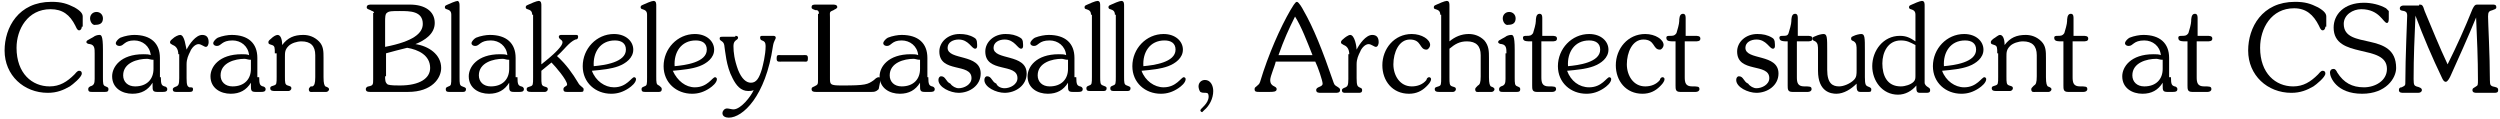 <?xml version="1.0" encoding="utf-8"?>
<!-- Generator: Adobe Illustrator 27.8.1, SVG Export Plug-In . SVG Version: 6.00 Build 0)  -->
<svg version="1.1" id="レイヤー_1" xmlns="http://www.w3.org/2000/svg" xmlns:xlink="http://www.w3.org/1999/xlink" x="0px"
	 y="0px" viewBox="0 0 272 13" style="enable-background:new 0 0 272 13;" xml:space="preserve">
<style type="text/css">
	.st0{enable-background:new    ;}
</style>
<g class="st0">
	<path d="M8.9,2.9c0,0.2-0.1,0.4-0.3,0.4C8.4,3.3,8.3,3,8.2,2.8C7.6,1.6,6.8,1,5.5,1C3,1,1.8,3.2,1.8,5.2c0,2.8,1.7,4.2,3.6,4.2
		c1.1,0,1.9-0.5,2.7-1.3c0.1-0.1,0.3-0.4,0.5-0.4c0.2,0,0.3,0.1,0.3,0.3c0,0.4-1,1.2-1.3,1.4c-0.7,0.4-1.4,0.7-2.4,0.7
		c-2.6,0-4.7-1.9-4.7-4.6c0-2.5,1.5-5.3,5.1-5.3c1.1,0,1.7,0.2,2.5,0.6c0.7,0.4,0.9,0.7,0.9,1V2.9z"/>
	<path d="M10.3,5.8c0-0.5,0-0.9-0.5-1c-0.2,0-0.4-0.1-0.4-0.2c0-0.2,0.1-0.2,0.8-0.6c0.1-0.1,0.4-0.2,0.6-0.2c0.2,0,0.4,0,0.4,1.6v3
		c0,0.7,0,0.9,0.3,1c0.2,0.1,0.3,0.1,0.3,0.3c0,0.3-0.2,0.3-0.4,0.3H10c-0.2,0-0.4,0-0.4-0.3c0-0.2,0.1-0.2,0.2-0.3
		c0.4-0.1,0.5-0.3,0.5-0.8V5.8z M9.8,2c0-0.4,0.3-0.7,0.7-0.7c0.4,0,0.7,0.3,0.7,0.7c0,0.5-0.3,0.7-0.8,0.7C10.1,2.8,9.8,2.4,9.8,2z
		"/>
	<path d="M17.5,8.4c0,0.8,0.1,0.9,0.4,1c0.1,0,0.3,0.1,0.3,0.3c0,0.3-0.3,0.3-0.5,0.3h-0.6c-0.5,0-0.5-0.2-0.5-0.7V9
		c-0.5,0.8-1.2,1.2-2.2,1.2c-1.1,0-2.2-0.6-2.2-1.9c0-1,0.9-2.4,3.4-2.4c0.3,0,0.6,0,0.8,0.1c-0.1-1-0.9-1.6-1.8-1.6
		C13.5,4.4,13.5,5,13,5c-0.2,0-0.4-0.1-0.4-0.3c0-0.2,0.3-0.5,0.5-0.6c0.5-0.2,1.1-0.3,1.5-0.3c1.8,0,2.8,0.9,2.8,2.5V8.4z
		 M16.6,6.5c-0.2,0-0.4-0.1-0.6-0.1c-1,0-2.6,0.4-2.6,1.8c0,0.7,0.5,1.2,1.3,1.2c1.3,0,2-0.8,2-1.9V6.5z"/>
	<path d="M19.4,5.9c0-0.6-0.3-0.9-0.6-1c-0.1-0.1-0.3-0.1-0.3-0.3c0-0.2,0.2-0.3,0.3-0.4C19,4,19.4,3.8,19.6,3.8
		c0.5,0,0.6,1.3,0.7,1.6c0.3-0.6,1-1.6,1.7-1.6c0.5,0,0.7,0.3,0.7,0.8c0,0.2-0.1,0.5-0.3,0.5c-0.2,0-0.5-0.3-0.8-0.3
		c-0.4,0-0.8,0.5-0.9,0.8c-0.2,0.4-0.4,0.8-0.4,1.4v1.5c0,0.8,0.1,0.9,0.3,1C20.9,9.5,21,9.5,21,9.7c0,0.3-0.2,0.3-0.4,0.3h-1.4
		c-0.2,0-0.4,0-0.4-0.3c0-0.1,0.1-0.2,0.4-0.3c0.2-0.1,0.3-0.2,0.3-0.9V5.9z"/>
	<path d="M28.2,8.4c0,0.8,0.1,0.9,0.4,1c0.1,0,0.3,0.1,0.3,0.3c0,0.3-0.3,0.3-0.5,0.3h-0.6c-0.5,0-0.5-0.2-0.5-0.7V9
		c-0.5,0.8-1.2,1.2-2.2,1.2c-1.1,0-2.2-0.6-2.2-1.9c0-1,0.9-2.4,3.4-2.4c0.3,0,0.6,0,0.8,0.1c-0.1-1-0.9-1.6-1.8-1.6
		c-1.2,0-1.2,0.6-1.7,0.6c-0.2,0-0.4-0.1-0.4-0.3c0-0.2,0.3-0.5,0.5-0.6c0.5-0.2,1.1-0.3,1.5-0.3c1.8,0,2.8,0.9,2.8,2.5V8.4z
		 M27.2,6.5c-0.2,0-0.4-0.1-0.6-0.1c-1,0-2.6,0.4-2.6,1.8c0,0.7,0.5,1.2,1.3,1.2c1.3,0,2-0.8,2-1.9V6.5z"/>
	<path d="M29.9,5.8c0-0.6,0-0.8-0.3-0.9c-0.3-0.1-0.4-0.1-0.4-0.3c0-0.2,0.2-0.3,0.3-0.4C29.7,4,30,3.8,30.2,3.8
		c0.3,0,0.5,0.4,0.5,1.1C31.3,4.1,32,3.8,33,3.8c0.6,0,1.2,0.2,1.7,0.7c0.5,0.5,0.5,1.1,0.5,1.8v2.1c0,0.7,0.1,0.9,0.2,1
		c0.3,0.1,0.4,0.2,0.4,0.3c0,0.2-0.2,0.3-0.3,0.3h-1.4c-0.2,0-0.5,0.1-0.5-0.3c0-0.1,0.1-0.2,0.2-0.3L34,9.4c0.2-0.1,0.3-0.3,0.3-1
		V6c0-1-0.5-1.5-1.5-1.5c-0.5,0-1.1,0.2-1.4,0.5c-0.4,0.4-0.4,0.7-0.4,1.2v2.1c0,0.7,0,0.9,0.3,1c0.3,0.1,0.4,0.1,0.4,0.3
		c0,0.2-0.2,0.3-0.3,0.3h-1.5c-0.2,0-0.5,0-0.5-0.3c0-0.2,0.1-0.2,0.4-0.3c0.3-0.1,0.3-0.2,0.3-1V5.8z"/>
	<path d="M40.7,1.4c0-0.2-0.3-0.2-0.4-0.3c-0.2-0.1-0.4-0.1-0.4-0.3c0-0.3,0.3-0.3,0.5-0.3h4.2c1.6,0,2.7,0.7,2.7,2
		c0,1.2-1.1,1.9-2.1,2.3C46.6,5,48,5.9,48,7.4c0,1.1-1,2.6-3.6,2.6h-4.1c-0.2,0-0.5,0-0.5-0.3c0-0.2,0.2-0.3,0.3-0.3
		c0.5-0.1,0.5-0.2,0.5-0.8V1.4z M41.9,5.1C45,4.5,46,3.6,46,2.6c0-1.4-1.4-1.4-2.5-1.4c-0.8,0-1.2,0-1.4,0.2
		c-0.2,0.1-0.2,0.6-0.2,0.9V5.1z M41.9,8.3c0,0.4,0,0.7,0.3,0.9c0.3,0.1,0.9,0.1,1.3,0.1c2.2,0,3.3-0.8,3.3-1.9c0-1.4-1.3-2-2.5-2.2
		c-0.8,0.2-1.6,0.4-2.3,0.6V8.3z"/>
	<path d="M49.1,1.6c0-0.4-0.2-0.5-0.5-0.6c-0.1,0-0.2-0.1-0.2-0.2c0-0.2,0.1-0.2,0.3-0.3c0.2-0.1,0.9-0.4,1.1-0.4
		C50,0.2,50,0.4,50,0.7v7.7c0,0.7,0,0.9,0.3,1c0.2,0.1,0.4,0.1,0.4,0.3c0,0.2-0.1,0.3-0.3,0.3h-1.5c-0.2,0-0.4,0-0.4-0.3
		c0-0.2,0.1-0.2,0.3-0.3c0.3-0.1,0.3-0.2,0.3-1V1.6z"/>
	<path d="M56.3,8.4c0,0.8,0.1,0.9,0.4,1c0.1,0,0.3,0.1,0.3,0.3c0,0.3-0.3,0.3-0.5,0.3h-0.6c-0.5,0-0.5-0.2-0.5-0.7V9
		c-0.5,0.8-1.2,1.2-2.2,1.2c-1.1,0-2.2-0.6-2.2-1.9c0-1,0.9-2.4,3.4-2.4c0.3,0,0.6,0,0.8,0.1c-0.1-1-0.9-1.6-1.8-1.6
		c-1.2,0-1.2,0.6-1.7,0.6c-0.2,0-0.4-0.1-0.4-0.3c0-0.2,0.3-0.5,0.5-0.6c0.5-0.2,1.1-0.3,1.5-0.3c1.8,0,2.8,0.9,2.8,2.5V8.4z
		 M55.3,6.5c-0.2,0-0.4-0.1-0.6-0.1c-1,0-2.6,0.4-2.6,1.8c0,0.7,0.5,1.2,1.3,1.2c1.3,0,2-0.8,2-1.9V6.5z"/>
	<path d="M57.9,1.6c0-0.4-0.2-0.5-0.5-0.6c-0.1,0-0.2-0.1-0.2-0.2c0-0.2,0.1-0.2,0.3-0.3c0.2-0.1,0.9-0.4,1.1-0.4
		c0.3,0,0.3,0.3,0.3,0.5V7c0.5-0.4,2.3-1.8,2.3-2.4c0-0.3-0.4-0.3-0.4-0.6c0-0.2,0.2-0.2,0.3-0.2h1.5c0.2,0,0.3,0,0.3,0.2
		c0,0.2-0.1,0.3-0.3,0.3c-0.7,0.3-1.2,1.1-2,1.8C61.6,7,62.3,8,62.9,9c0.2,0.4,0.6,0.5,0.6,0.7c0,0.3-0.1,0.3-0.3,0.3h-1.5
		c-0.2,0-0.4,0-0.4-0.3c0-0.3,0.4-0.3,0.4-0.5c0-0.5-1.3-2-1.7-2.4c-0.4,0.3-0.7,0.6-1.1,0.9v0.7c0,0.7,0,0.9,0.3,1
		c0.3,0.1,0.4,0.1,0.4,0.3c0,0.2-0.2,0.3-0.3,0.3h-1.5c-0.2,0-0.5,0-0.5-0.3c0-0.2,0.1-0.2,0.4-0.3c0.3-0.1,0.3-0.2,0.3-1V1.6z"/>
	<path d="M66.8,9.5c1.4,0,1.9-1.1,2.2-1.1c0.1,0,0.2,0.1,0.2,0.2c0,0.4-0.5,0.8-0.8,1c-0.6,0.4-1.2,0.6-1.9,0.6
		c-1.7,0-3.1-1.2-3.1-3c0-1.9,1.5-3.5,3.4-3.5c1.3,0,2.1,0.8,2.1,1.7c0,0.9-0.8,1.5-1.6,1.8c-0.8,0.3-1.8,0.4-2.9,0.5
		C64.8,8.8,65.8,9.5,66.8,9.5z M68.1,5.4c0-0.7-0.5-1-1.2-1c-1.6,0-2.4,1.3-2.3,2.8C65.7,7.1,68.1,6.8,68.1,5.4z"/>
	<path d="M70.4,1.6c0-0.4-0.2-0.5-0.5-0.6c-0.1,0-0.2-0.1-0.2-0.2c0-0.2,0.1-0.2,0.3-0.3c0.2-0.1,0.9-0.4,1.1-0.4
		c0.3,0,0.3,0.3,0.3,0.5v7.7c0,0.7,0,0.9,0.3,1C71.9,9.5,72,9.5,72,9.7c0,0.2-0.1,0.3-0.3,0.3h-1.5c-0.2,0-0.4,0-0.4-0.3
		c0-0.2,0.1-0.2,0.3-0.3c0.3-0.1,0.3-0.2,0.3-1V1.6z"/>
	<path d="M75.6,9.5c1.4,0,1.9-1.1,2.2-1.1c0.1,0,0.2,0.1,0.2,0.2c0,0.4-0.5,0.8-0.8,1c-0.6,0.4-1.2,0.6-1.9,0.6
		c-1.7,0-3.1-1.2-3.1-3c0-1.9,1.5-3.5,3.4-3.5c1.3,0,2.1,0.8,2.1,1.7c0,0.9-0.8,1.5-1.6,1.8c-0.8,0.3-1.8,0.4-2.9,0.5
		C73.7,8.8,74.6,9.5,75.6,9.5z M76.9,5.4c0-0.7-0.5-1-1.2-1c-1.6,0-2.4,1.3-2.3,2.8C74.5,7.1,76.9,6.8,76.9,5.4z"/>
	<path d="M80,3.9c0.1,0,0.3,0,0.3,0.2c0,0.3-0.5,0.2-0.5,0.9c0,0.7,0.1,1.5,0.5,2.6C80.7,8.6,81.2,9,81.7,9c0.6,0,0.9-0.5,1.2-1.5
		C83,7.1,83.3,6,83.3,5c0-0.8-0.6-0.4-0.6-0.9c0-0.2,0.1-0.2,0.3-0.2h1.1c0.1,0,0.3,0,0.3,0.2c0,0.2-0.2,0.3-0.3,0.9
		c-0.8,5.5-3.3,7.8-4.8,7.8c-0.3,0-0.7-0.1-0.7-0.5c0-0.2,0.2-0.5,0.5-0.5c0.2,0,0.5,0.1,0.7,0.1c0.8,0,1.9-1.4,2.2-2.1
		c-0.2,0.1-0.4,0.1-0.6,0.1c-0.8,0-1.3-0.6-1.7-1.4c-0.7-1.3-0.8-3-0.9-3.6c-0.1-0.5-0.5-0.4-0.5-0.7c0-0.2,0.1-0.2,0.3-0.2H80z"/>
	<path d="M85.1,6.7c-0.3,0-0.6,0.1-0.6-0.3c0-0.5,0.1-0.4,0.6-0.4h2.2c0.3,0,0.6-0.1,0.6,0.3c0,0.5-0.1,0.4-0.6,0.4H85.1z"/>
	<path d="M89.1,1.5c0-0.4-0.2-0.4-0.4-0.4c-0.2-0.1-0.4-0.1-0.4-0.3c0-0.3,0.2-0.3,0.5-0.3h1.8c0.2,0,0.5,0,0.5,0.3
		C91,1,90.8,1,90.7,1.1c-0.5,0.2-0.4,0.2-0.4,0.8v6.6c0,0.7,0,0.8,1.3,0.8c2.6,0,2.8-0.1,3.5-0.6c0.1-0.1,0.3-0.3,0.5-0.3
		c0.2,0,0.2,0.1,0.2,0.3c0,0.1-0.2,0.9-0.2,1C95.3,10,95.1,10,94.8,10h-6c-0.2,0-0.5,0-0.5-0.3c0-0.2,0.1-0.2,0.3-0.3
		c0.4-0.2,0.4-0.2,0.4-0.8V1.5z"/>
	<path d="M101,8.4c0,0.8,0.1,0.9,0.4,1c0.1,0,0.3,0.1,0.3,0.3c0,0.3-0.3,0.3-0.5,0.3h-0.6c-0.5,0-0.5-0.2-0.5-0.7V9
		c-0.5,0.8-1.2,1.2-2.2,1.2c-1.1,0-2.2-0.6-2.2-1.9c0-1,0.9-2.4,3.4-2.4c0.3,0,0.6,0,0.8,0.1c-0.1-1-0.9-1.6-1.8-1.6
		C97,4.4,97,5,96.5,5c-0.2,0-0.4-0.1-0.4-0.3c0-0.2,0.3-0.5,0.5-0.6c0.5-0.2,1.1-0.3,1.5-0.3c1.8,0,2.8,0.9,2.8,2.5V8.4z M100,6.5
		c-0.2,0-0.4-0.1-0.6-0.1c-1,0-2.6,0.4-2.6,1.8c0,0.7,0.5,1.2,1.3,1.2c1.3,0,2-0.8,2-1.9V6.5z"/>
	<path d="M104.3,9.6c0.6,0,1.4-0.4,1.4-1.1c0-1.7-3.5-0.5-3.5-2.9c0-1,0.9-1.9,2.2-1.9c0.6,0,1.1,0.1,1.6,0.4
		c0.2,0.1,0.3,0.3,0.3,0.6c0,0.1,0.1,0.6-0.2,0.6c-0.4,0-0.7-1-1.8-1c-0.6,0-1.2,0.3-1.2,0.9c0,1.4,3.6,0.6,3.6,2.8
		c0,1.3-1.2,2.1-2.4,2.1c-0.9,0-2.2-0.6-2.2-1.4c0-0.2,0.1-0.4,0.3-0.4c0.5,0,0.5,0.6,1,0.8C103.6,9.4,104,9.6,104.3,9.6z"/>
	<path d="M109.3,9.6c0.6,0,1.4-0.4,1.4-1.1c0-1.7-3.5-0.5-3.5-2.9c0-1,0.9-1.9,2.2-1.9c0.6,0,1.1,0.1,1.6,0.4
		c0.2,0.1,0.3,0.3,0.3,0.6c0,0.1,0.1,0.6-0.2,0.6c-0.4,0-0.7-1-1.8-1c-0.6,0-1.2,0.3-1.2,0.9c0,1.4,3.6,0.6,3.6,2.8
		c0,1.3-1.2,2.1-2.4,2.1c-0.9,0-2.2-0.6-2.2-1.4c0-0.2,0.1-0.4,0.3-0.4c0.5,0,0.5,0.6,1,0.8C108.5,9.4,108.9,9.6,109.3,9.6z"/>
	<path d="M117.1,8.4c0,0.8,0.1,0.9,0.4,1c0.1,0,0.3,0.1,0.3,0.3c0,0.3-0.3,0.3-0.5,0.3h-0.6c-0.5,0-0.5-0.2-0.5-0.7V9
		c-0.5,0.8-1.2,1.2-2.2,1.2c-1.1,0-2.2-0.6-2.2-1.9c0-1,0.9-2.4,3.4-2.4c0.3,0,0.6,0,0.8,0.1c-0.1-1-0.9-1.6-1.8-1.6
		c-1.2,0-1.2,0.6-1.7,0.6c-0.2,0-0.4-0.1-0.4-0.3c0-0.2,0.3-0.5,0.5-0.6c0.5-0.2,1.1-0.3,1.5-0.3c1.8,0,2.8,0.9,2.8,2.5V8.4z
		 M116.1,6.5c-0.2,0-0.4-0.1-0.6-0.1c-1,0-2.6,0.4-2.6,1.8c0,0.7,0.5,1.2,1.3,1.2c1.3,0,2-0.8,2-1.9V6.5z"/>
	<path d="M118.7,1.6c0-0.4-0.2-0.5-0.5-0.6C118.2,1,118,1,118,0.8c0-0.2,0.1-0.2,0.3-0.3c0.2-0.1,0.9-0.4,1.1-0.4
		c0.3,0,0.3,0.3,0.3,0.5v7.7c0,0.7,0,0.9,0.3,1c0.2,0.1,0.4,0.1,0.4,0.3c0,0.2-0.1,0.3-0.3,0.3h-1.5c-0.2,0-0.4,0-0.4-0.3
		c0-0.2,0.1-0.2,0.3-0.3c0.3-0.1,0.3-0.2,0.3-1V1.6z"/>
	<path d="M121.3,1.6c0-0.4-0.2-0.5-0.5-0.6c-0.1,0-0.2-0.1-0.2-0.2c0-0.2,0.1-0.2,0.3-0.3c0.2-0.1,0.9-0.4,1.1-0.4
		c0.3,0,0.3,0.3,0.3,0.5v7.7c0,0.7,0,0.9,0.3,1c0.2,0.1,0.4,0.1,0.4,0.3c0,0.2-0.1,0.3-0.3,0.3h-1.5c-0.2,0-0.4,0-0.4-0.3
		c0-0.2,0.1-0.2,0.3-0.3c0.3-0.1,0.3-0.2,0.3-1V1.6z"/>
	<path d="M126.6,9.5c1.4,0,1.9-1.1,2.2-1.1c0.1,0,0.2,0.1,0.2,0.2c0,0.4-0.5,0.8-0.8,1c-0.6,0.4-1.2,0.6-1.9,0.6
		c-1.7,0-3.1-1.2-3.1-3c0-1.9,1.5-3.5,3.4-3.5c1.3,0,2.1,0.8,2.1,1.7c0,0.9-0.8,1.5-1.6,1.8c-0.8,0.3-1.8,0.4-2.9,0.5
		C124.6,8.8,125.6,9.5,126.6,9.5z M127.9,5.4c0-0.7-0.5-1-1.2-1c-1.6,0-2.4,1.3-2.3,2.8C125.5,7.1,127.9,6.8,127.9,5.4z"/>
	<path d="M130.6,10c-0.1-0.1-0.2-0.4-0.2-0.6c0-0.4,0.3-0.7,0.7-0.7c0.6,0,0.9,0.6,0.9,1.2c0,0.8-0.4,1.6-1,2.1c0,0-0.2,0.2-0.2,0.2
		c-0.1,0-0.2-0.1-0.2-0.2c0-0.2,0.9-0.7,0.9-1.5c0-0.3-0.1-0.4-0.3-0.4C130.9,10.1,130.8,10.1,130.6,10z"/>
	<path d="M138.8,6.7c-0.1,0.5-0.6,1.6-0.6,2c0,0.8,0.7,0.6,0.7,1c0,0.3-0.4,0.3-0.8,0.3H137c-0.3,0-0.5,0-0.5-0.3
		c0-0.2,0.1-0.2,0.2-0.3c0.2-0.2,0.3-0.2,0.4-0.5c0.9-3,2.2-5.9,3.3-7.8c0.2-0.3,0.5-0.9,0.7-0.9c0.2,0,0.6,0.7,0.7,0.9
		c1.1,1.9,2.1,4.4,3.3,7.9c0.1,0.3,0.2,0.3,0.5,0.5c0.1,0.1,0.2,0.1,0.2,0.3c0,0.3-0.3,0.3-0.5,0.3h-1.6c-0.2,0-0.5,0-0.5-0.3
		c0-0.4,0.7-0.3,0.7-0.7c0-0.3-0.5-1.8-0.8-2.4H138.8z M142.8,6c-0.6-1.5-1.2-3.1-1.9-4.2c-0.7,1.4-1.2,2.5-1.8,4.2H142.8z"/>
	<path d="M146.8,5.9c0-0.6-0.3-0.9-0.6-1c-0.1-0.1-0.3-0.1-0.3-0.3c0-0.2,0.2-0.3,0.3-0.4c0.1-0.1,0.5-0.4,0.7-0.4
		c0.5,0,0.7,1.3,0.7,1.6c0.3-0.6,1-1.6,1.7-1.6c0.5,0,0.7,0.3,0.7,0.8c0,0.2-0.1,0.5-0.3,0.5c-0.2,0-0.5-0.3-0.8-0.3
		c-0.4,0-0.8,0.5-0.9,0.8c-0.2,0.4-0.4,0.8-0.4,1.4v1.5c0,0.8,0.1,0.9,0.3,1c0.2,0.1,0.3,0.1,0.3,0.3c0,0.3-0.2,0.3-0.4,0.3h-1.4
		c-0.2,0-0.4,0-0.4-0.3c0-0.1,0.1-0.2,0.4-0.3c0.2-0.1,0.3-0.2,0.3-0.9V5.9z"/>
	<path d="M155.5,8.4c0.1,0,0.2,0.1,0.2,0.2c0,0.3-0.3,0.6-0.5,0.8c-0.5,0.5-1.1,0.8-1.9,0.8c-1.8,0-2.9-1.4-2.9-3.1
		c0-1.8,1.3-3.4,3.2-3.4c1.1,0,2,0.6,2,1.2c0,0.2-0.2,0.5-0.4,0.5c-0.8,0-0.5-1.1-1.8-1.1c-1.2,0-1.8,1.4-1.8,2.7
		c0,1.2,0.7,2.4,2,2.4c0.6,0,1.2-0.2,1.6-0.7C155.2,8.6,155.3,8.4,155.5,8.4z"/>
	<path d="M156.7,1.6c0-0.4-0.2-0.5-0.5-0.6C156.2,1,156,1,156,0.8c0-0.2,0.1-0.2,0.3-0.3c0.2-0.1,0.9-0.4,1.1-0.4
		c0.3,0,0.3,0.3,0.3,0.5v3.9c0.6-0.5,1.3-0.8,2.1-0.8c0.6,0,1.2,0.2,1.7,0.7C162,5,162,5.6,162,6.3v2.1c0,0.7,0.1,0.9,0.2,1
		c0.3,0.1,0.4,0.2,0.4,0.3c0,0.2-0.2,0.3-0.3,0.3H161c-0.2,0-0.5,0.1-0.5-0.3c0-0.1,0.1-0.2,0.2-0.3l0.1-0.1c0.2-0.1,0.3-0.3,0.3-1
		V6c0-1-0.5-1.5-1.5-1.5c-0.8,0-1.3,0.3-1.9,0.8v3.1c0,0.7,0,0.9,0.3,1c0.3,0.1,0.4,0.1,0.4,0.3c0,0.2-0.2,0.3-0.3,0.3h-1.5
		c-0.2,0-0.5,0-0.5-0.3c0-0.2,0.1-0.2,0.4-0.3c0.3-0.1,0.3-0.2,0.3-1V1.6z"/>
	<path d="M163.9,5.8c0-0.5,0-0.9-0.5-1c-0.2,0-0.4-0.1-0.4-0.2c0-0.2,0.1-0.2,0.8-0.6c0.1-0.1,0.4-0.2,0.6-0.2c0.2,0,0.4,0,0.4,1.6
		v3c0,0.7,0,0.9,0.3,1c0.2,0.1,0.3,0.1,0.3,0.3c0,0.3-0.2,0.3-0.4,0.3h-1.5c-0.2,0-0.4,0-0.4-0.3c0-0.2,0.1-0.2,0.2-0.3
		c0.4-0.1,0.5-0.3,0.5-0.8V5.8z M163.5,2c0-0.4,0.3-0.7,0.7-0.7c0.4,0,0.7,0.3,0.7,0.7c0,0.5-0.3,0.7-0.8,0.7
		C163.8,2.8,163.5,2.4,163.5,2z"/>
	<path d="M166.7,4.5c-0.7,0-1,0-1-0.4c0-0.2,0.2-0.2,0.4-0.2c0.3,0,0.5,0,0.7-0.3c0.1-0.3,0.3-1,0.3-1.3c0-0.2,0-0.8,0.4-0.8
		c0.3,0,0.3,0.3,0.3,0.5v1.9h1c0.3,0,0.6,0,0.6,0.3c0,0.3-0.3,0.3-0.6,0.3h-1.1v3.9c0,0.6,0.1,1,0.8,1c0.6,0,0.8,0,0.8,0.3
		c0,0.2-0.2,0.3-0.4,0.3h-1.7c-0.5,0-0.5-0.3-0.5-0.7V4.5z"/>
	<path d="M172.9,9.5c1.4,0,1.9-1.1,2.2-1.1c0.1,0,0.2,0.1,0.2,0.2c0,0.4-0.5,0.8-0.8,1c-0.6,0.4-1.2,0.6-1.9,0.6
		c-1.7,0-3.1-1.2-3.1-3c0-1.9,1.5-3.5,3.4-3.5c1.3,0,2.1,0.8,2.1,1.7c0,0.9-0.8,1.5-1.6,1.8c-0.8,0.3-1.8,0.4-2.9,0.5
		C170.9,8.8,171.8,9.5,172.9,9.5z M174.1,5.4c0-0.7-0.5-1-1.2-1c-1.6,0-2.4,1.3-2.3,2.8C171.7,7.1,174.1,6.8,174.1,5.4z"/>
	<path d="M180.9,8.4c0.1,0,0.2,0.1,0.2,0.2c0,0.3-0.3,0.6-0.5,0.8c-0.5,0.5-1.1,0.8-1.9,0.8c-1.8,0-2.9-1.4-2.9-3.1
		c0-1.8,1.3-3.4,3.2-3.4c1.1,0,2,0.6,2,1.2c0,0.2-0.2,0.5-0.4,0.5c-0.8,0-0.5-1.1-1.8-1.1c-1.2,0-1.8,1.4-1.8,2.7
		c0,1.2,0.7,2.4,2,2.4c0.6,0,1.2-0.2,1.6-0.7C180.6,8.6,180.7,8.4,180.9,8.4z"/>
	<path d="M182.3,4.5c-0.7,0-1,0-1-0.4c0-0.2,0.2-0.2,0.4-0.2c0.3,0,0.5,0,0.7-0.3c0.1-0.3,0.3-1,0.3-1.3c0-0.2,0-0.8,0.4-0.8
		c0.3,0,0.3,0.3,0.3,0.5v1.9h1c0.3,0,0.6,0,0.6,0.3c0,0.3-0.3,0.3-0.6,0.3h-1.1v3.9c0,0.6,0.1,1,0.8,1c0.6,0,0.8,0,0.8,0.3
		c0,0.2-0.2,0.3-0.4,0.3h-1.7c-0.5,0-0.5-0.3-0.5-0.7V4.5z"/>
	<path d="M191.1,9.6c0.6,0,1.4-0.4,1.4-1.1c0-1.7-3.5-0.5-3.5-2.9c0-1,0.9-1.9,2.2-1.9c0.6,0,1.1,0.1,1.6,0.4
		c0.2,0.1,0.3,0.3,0.3,0.6c0,0.1,0.1,0.6-0.2,0.6c-0.4,0-0.7-1-1.8-1c-0.6,0-1.2,0.3-1.2,0.9c0,1.4,3.6,0.6,3.6,2.8
		c0,1.3-1.2,2.1-2.4,2.1c-0.9,0-2.2-0.6-2.2-1.4c0-0.2,0.1-0.4,0.3-0.4c0.5,0,0.5,0.6,1,0.8C190.4,9.4,190.8,9.6,191.1,9.6z"/>
	<path d="M194.6,4.5c-0.6,0-1,0-1-0.4c0-0.2,0.2-0.2,0.4-0.2c0.3,0,0.5,0,0.6-0.3c0.1-0.3,0.3-1,0.3-1.3c0-0.2,0-0.8,0.4-0.8
		c0.3,0,0.3,0.3,0.3,0.5v1.9h1c0.3,0,0.6,0,0.6,0.3c0,0.3-0.3,0.3-0.6,0.3h-1.1v3.9c0,0.6,0.1,1,0.8,1c0.6,0,0.8,0,0.8,0.3
		c0,0.2-0.2,0.3-0.4,0.3h-1.7c-0.5,0-0.5-0.3-0.5-0.7V4.5z"/>
	<path d="M202,5.5c0-0.5,0-0.8-0.3-1c-0.2-0.1-0.3-0.1-0.3-0.3c0-0.2,0.1-0.2,0.3-0.3c0.2-0.1,0.6-0.2,0.8-0.2
		c0.4,0,0.4,0.4,0.4,1.8v2.9c0,0.8,0.1,0.9,0.3,1c0.3,0.1,0.4,0.2,0.4,0.3c0,0.3-0.1,0.3-0.3,0.3h-0.9c-0.4,0-0.4-0.3-0.4-0.9
		c-0.6,0.6-1.4,1.1-2.2,1.1c-0.6,0-2-0.2-2-2.5V5.5c0-0.5,0-0.8-0.3-1c-0.2-0.1-0.3-0.1-0.3-0.3c0-0.2,0.2-0.2,0.4-0.3
		c0.2-0.1,0.6-0.2,0.8-0.2c0.4,0,0.4,0.4,0.4,1.8v2.1c0,1.5,0.6,1.8,1.3,1.8c0.5,0,1.2-0.3,1.6-0.7c0.3-0.3,0.3-0.6,0.3-1.1V5.5z"/>
	<path d="M208.4,1.6c0-0.4-0.2-0.5-0.5-0.6c-0.1,0-0.2-0.1-0.2-0.2c0-0.2,0.1-0.2,0.3-0.3c0.2-0.1,0.9-0.4,1.1-0.4
		c0.3,0,0.3,0.3,0.3,0.5V9c0,0.2,0.2,0.4,0.4,0.5c0.1,0.1,0.2,0.1,0.2,0.3c0,0.3-0.2,0.3-0.5,0.3h-0.6c-0.4,0-0.4-0.2-0.4-0.8
		c-0.5,0.6-1.2,1-2,1c-1.7,0-2.8-1.5-2.8-3.1c0-1.7,1.2-3.3,3-3.3c0.7,0,1.1,0.2,1.7,0.6V1.6z M208.4,4.9c-0.6-0.3-0.9-0.5-1.6-0.5
		c-1.4,0-2,1.3-2,2.5c0,1.3,0.5,2.5,2,2.5c0.5,0,1.1-0.2,1.4-0.5c0.2-0.2,0.2-0.4,0.2-0.7V4.9z"/>
	<path d="M213.7,9.5c1.4,0,1.9-1.1,2.2-1.1c0.1,0,0.2,0.1,0.2,0.2c0,0.4-0.5,0.8-0.8,1c-0.6,0.4-1.2,0.6-1.9,0.6
		c-1.7,0-3.1-1.2-3.1-3c0-1.9,1.5-3.5,3.4-3.5c1.3,0,2.1,0.8,2.1,1.7c0,0.9-0.8,1.5-1.6,1.8c-0.8,0.3-1.8,0.4-2.9,0.5
		C211.7,8.8,212.7,9.5,213.7,9.5z M215,5.4c0-0.7-0.5-1-1.2-1c-1.6,0-2.4,1.3-2.3,2.8C212.6,7.1,215,6.8,215,5.4z"/>
	<path d="M217.3,5.8c0-0.6,0-0.8-0.3-0.9c-0.3-0.1-0.4-0.1-0.4-0.3c0-0.2,0.2-0.3,0.3-0.4c0.2-0.1,0.5-0.4,0.7-0.4
		c0.3,0,0.5,0.4,0.5,1.1c0.6-0.8,1.3-1.1,2.3-1.1c0.6,0,1.2,0.2,1.7,0.7c0.5,0.5,0.5,1.1,0.5,1.8v2.1c0,0.7,0.1,0.9,0.2,1
		c0.3,0.1,0.4,0.2,0.4,0.3c0,0.2-0.2,0.3-0.3,0.3h-1.4c-0.2,0-0.5,0.1-0.5-0.3c0-0.1,0.1-0.2,0.2-0.3l0.1-0.1c0.2-0.1,0.3-0.3,0.3-1
		V6c0-1-0.5-1.5-1.5-1.5c-0.5,0-1.1,0.2-1.4,0.5c-0.4,0.4-0.4,0.7-0.4,1.2v2.1c0,0.7,0,0.9,0.3,1c0.3,0.1,0.4,0.1,0.4,0.3
		c0,0.2-0.2,0.3-0.3,0.3h-1.5c-0.2,0-0.5,0-0.5-0.3c0-0.2,0.1-0.2,0.4-0.3c0.3-0.1,0.3-0.2,0.3-1V5.8z"/>
	<path d="M224.5,4.5c-0.7,0-1,0-1-0.4c0-0.2,0.2-0.2,0.4-0.2c0.3,0,0.5,0,0.7-0.3c0.1-0.3,0.3-1,0.3-1.3c0-0.2,0-0.8,0.4-0.8
		c0.3,0,0.3,0.3,0.3,0.5v1.9h1c0.3,0,0.6,0,0.6,0.3c0,0.3-0.3,0.3-0.6,0.3h-1.1v3.9c0,0.6,0.1,1,0.8,1c0.6,0,0.8,0,0.8,0.3
		c0,0.2-0.2,0.3-0.4,0.3H225c-0.5,0-0.5-0.3-0.5-0.7V4.5z"/>
	<path d="M236.2,8.4c0,0.8,0.1,0.9,0.4,1c0.1,0,0.3,0.1,0.3,0.3c0,0.3-0.3,0.3-0.5,0.3h-0.6c-0.5,0-0.5-0.2-0.5-0.7V9
		c-0.5,0.8-1.2,1.2-2.2,1.2c-1.1,0-2.2-0.6-2.2-1.9c0-1,0.9-2.4,3.4-2.4c0.3,0,0.6,0,0.8,0.1c-0.1-1-0.9-1.6-1.8-1.6
		c-1.2,0-1.2,0.6-1.7,0.6c-0.2,0-0.4-0.1-0.4-0.3c0-0.2,0.3-0.5,0.5-0.6c0.5-0.2,1.1-0.3,1.5-0.3c1.8,0,2.8,0.9,2.8,2.5V8.4z
		 M235.2,6.5c-0.2,0-0.4-0.1-0.6-0.1c-1,0-2.6,0.4-2.6,1.8c0,0.7,0.5,1.2,1.3,1.2c1.3,0,2-0.8,2-1.9V6.5z"/>
	<path d="M238,4.5c-0.7,0-1,0-1-0.4c0-0.2,0.2-0.2,0.4-0.2c0.3,0,0.5,0,0.7-0.3c0.1-0.3,0.3-1,0.3-1.3c0-0.2,0-0.8,0.4-0.8
		c0.3,0,0.3,0.3,0.3,0.5v1.9h1c0.3,0,0.6,0,0.6,0.3c0,0.3-0.3,0.3-0.6,0.3H239v3.9c0,0.6,0.1,1,0.8,1c0.6,0,0.8,0,0.8,0.3
		c0,0.2-0.2,0.3-0.4,0.3h-1.7c-0.5,0-0.5-0.3-0.5-0.7V4.5z"/>
	<path d="M253,2.9c0,0.2-0.1,0.4-0.3,0.4c-0.2,0-0.3-0.3-0.4-0.5c-0.6-1.2-1.4-1.9-2.7-1.9c-2.5,0-3.7,2.2-3.7,4.3
		c0,2.8,1.7,4.2,3.6,4.2c1.1,0,1.9-0.5,2.7-1.3c0.1-0.1,0.3-0.4,0.5-0.4c0.2,0,0.3,0.1,0.3,0.3c0,0.4-1,1.2-1.3,1.4
		c-0.7,0.4-1.4,0.7-2.4,0.7c-2.6,0-4.7-1.9-4.7-4.6c0-2.5,1.5-5.3,5.1-5.3c1.1,0,1.7,0.2,2.5,0.6c0.7,0.4,0.9,0.7,0.9,1V2.9z"/>
	<path d="M257.2,9.5c1.2,0,2.5-0.7,2.5-2c0-2.8-5.8-1-5.8-4.5c0-1.4,1.1-2.7,3.3-2.7c0.8,0,1.7,0.2,2.4,0.6c0.1,0.1,0.2,0.2,0.3,0.3
		c0,0.2,0,0.6,0,0.8c0,0.1,0,0.5-0.2,0.5c-0.4,0-0.8-1.5-2.8-1.5c-0.9,0-1.9,0.6-1.9,1.6c0,2.9,5.7,0.7,5.7,4.8
		c0,1.1-1.1,2.8-3.7,2.8c-2.8,0-3.5-1.8-3.5-2.3c0-0.2,0.1-0.4,0.4-0.4c0.2,0,0.3,0.2,0.4,0.4C255,9,255.9,9.5,257.2,9.5z"/>
	<path d="M263.2,0.5c0.3,0,0.4,0,0.6,0.7c0.8,1.9,1.6,3.9,2.5,5.8c1-2,1.9-4,2.7-6c0.2-0.4,0.3-0.5,0.5-0.5h1.7c0.2,0,0.4,0,0.4,0.3
		c0,0.2-0.2,0.2-0.4,0.3c-0.4,0.1-0.5,0.2-0.5,0.7c0,0.6,0.2,4.3,0.2,6.9c0,0.6,0.1,0.6,0.3,0.7c0.4,0.1,0.6,0.1,0.6,0.4
		c0,0.3-0.2,0.3-0.5,0.3h-1.8c-0.2,0-0.5,0-0.5-0.3c0-0.2,0.1-0.2,0.4-0.4c0.2-0.1,0.2-0.2,0.2-0.7c0-2.3-0.1-4.5-0.2-6.8
		c-0.9,2.2-1.9,4.4-2.8,6.4c-0.1,0.2-0.3,0.6-0.5,0.6c-0.2,0-0.3-0.2-0.4-0.4c-1.1-2.3-2-4.4-2.9-6.8c-0.1,2.3-0.2,4.5-0.2,6.9
		c0,0.7,0.1,0.7,0.3,0.8c0.4,0.1,0.6,0.2,0.6,0.4c0,0.2-0.2,0.3-0.4,0.3h-1.6c-0.2,0-0.5,0-0.5-0.3c0-0.2,0.1-0.3,0.3-0.3
		c0.4-0.2,0.4-0.2,0.4-0.6c0-2.6,0.2-6.8,0.2-7.2c0-0.8-0.8-0.3-0.8-0.8c0-0.2,0.2-0.3,0.4-0.3H263.2z"/>
</g>
</svg>
